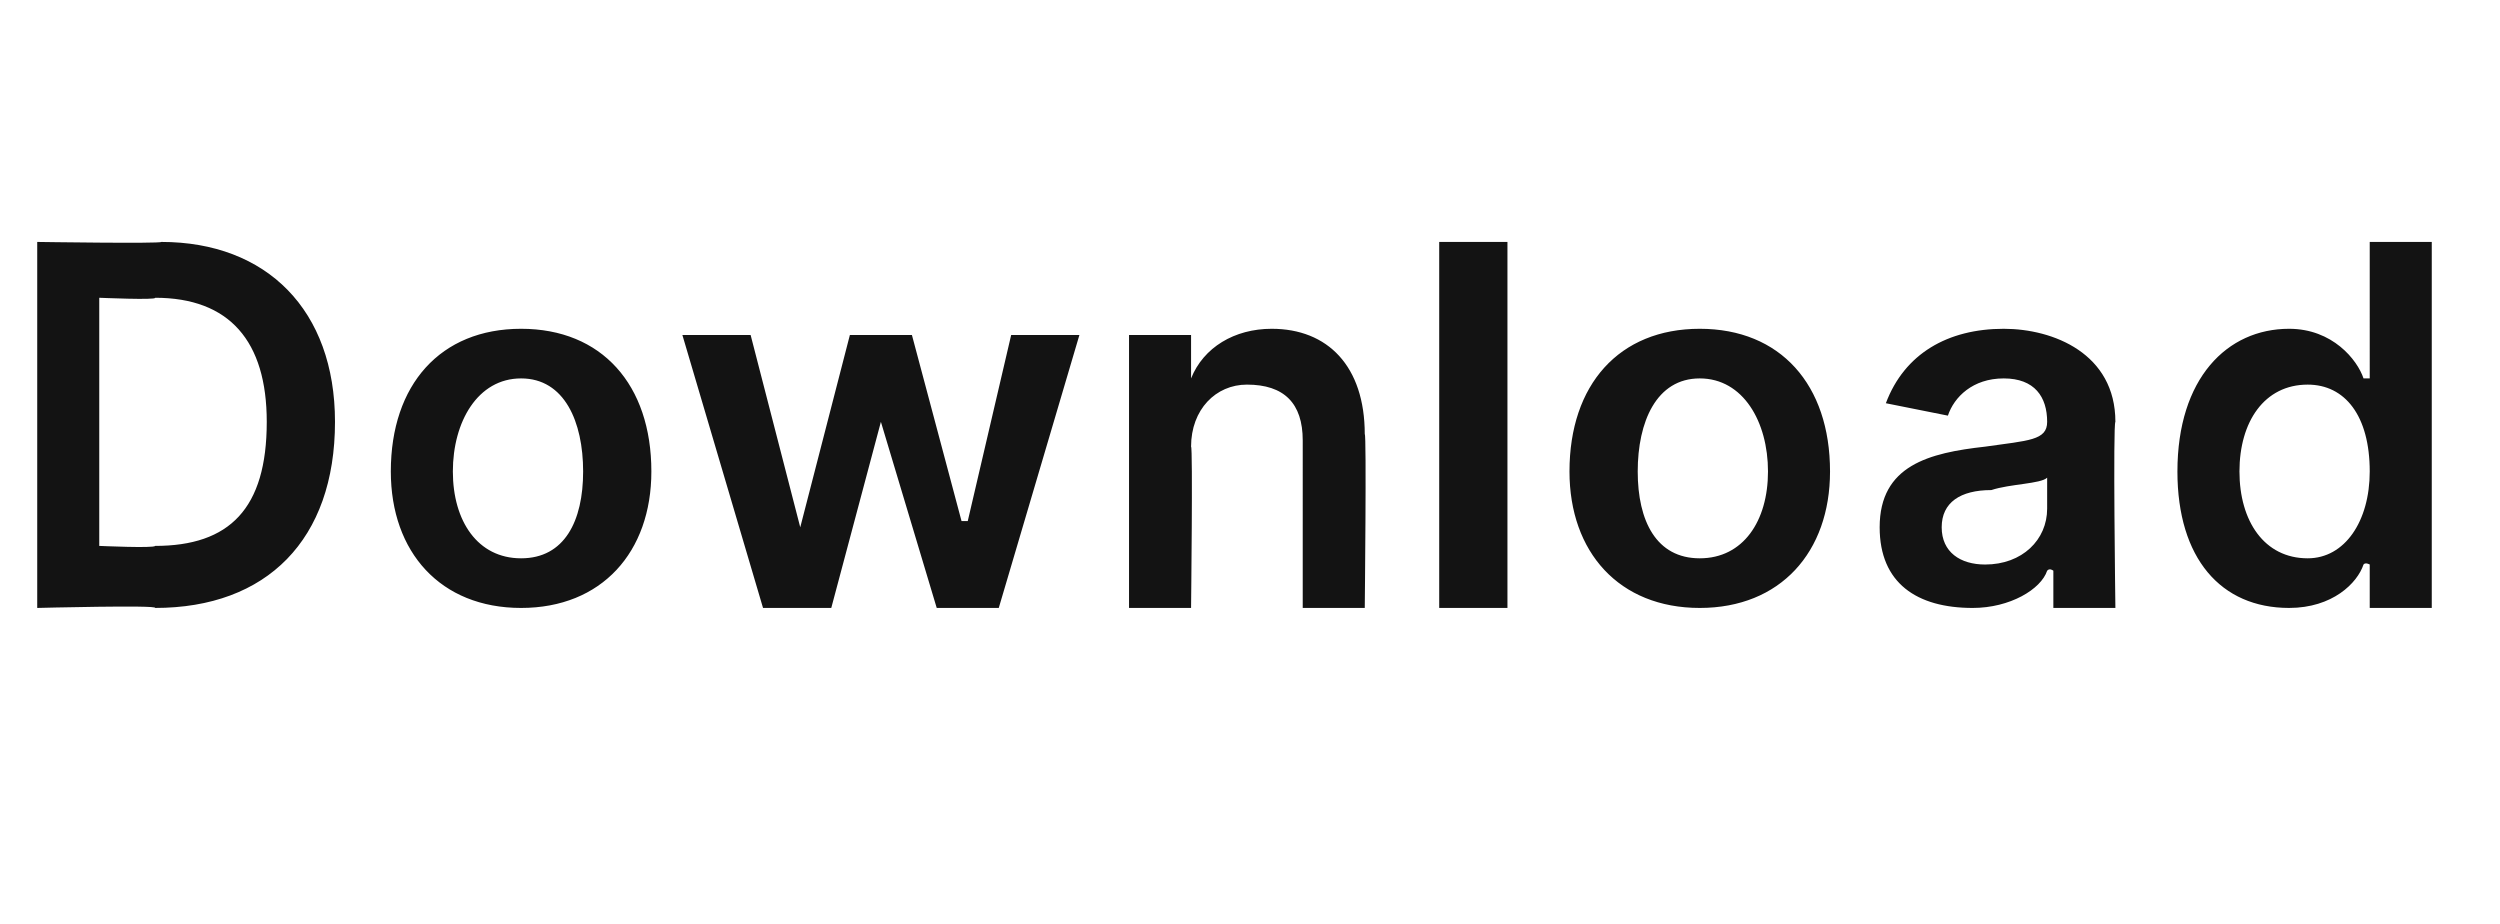 <?xml version="1.0" standalone="no"?><!DOCTYPE svg PUBLIC "-//W3C//DTD SVG 1.1//EN" "http://www.w3.org/Graphics/SVG/1.1/DTD/svg11.dtd"><svg xmlns="http://www.w3.org/2000/svg" version="1.1" width="40.3px" height="14.9px" viewBox="0 -2 40.3 14.9" style="top:-2px"><desc>Download</desc><defs/><g id="Polygon164854"><path d="m.6 7.8V1.9s1.99.03 2 0c1.7 0 2.8 1.1 2.8 2.9c0 1.9-1.1 3-2.9 3c.05-.05-1.9 0-1.9 0zm1.9-1c1.2 0 1.8-.6 1.8-2c0-1.3-.6-2-1.8-2c.03.04-.9 0-.9 0v4s.89.04.9 0zm3.8-1.2c0-1.4.8-2.3 2.1-2.3c1.3 0 2.1.9 2.1 2.3c0 1.3-.8 2.2-2.1 2.2c-1.3 0-2.1-.9-2.1-2.2zm3.1 0c0-.8-.3-1.5-1-1.5c-.7 0-1.1.7-1.1 1.5c0 .8.4 1.4 1.1 1.4c.7 0 1-.6 1-1.4zM11 3.4h1.1l.8 3.1l.8-3.1h1l.8 3h.1l.7-3h1.1l-1.3 4.4h-1l-.9-3l-.8 3h-1.1L11 3.4zm8.2 4.4h-1V3.4h1v.7s.03.03 0 0c.2-.5.7-.8 1.3-.8c.9 0 1.5.6 1.5 1.7c.03-.03 0 2.8 0 2.8h-1V5.1c0-.6-.3-.9-.9-.9c-.5 0-.9.4-.9 1c.03-.01 0 2.6 0 2.6zm5.1 0h-1.1V1.9h1.1v5.9zm1-2.2c0-1.4.8-2.3 2.1-2.3c1.3 0 2.1.9 2.1 2.3c0 1.3-.8 2.2-2.1 2.2c-1.3 0-2.1-.9-2.1-2.2zm3.2 0c0-.8-.4-1.5-1.1-1.5c-.7 0-1 .7-1 1.5c0 .8.3 1.4 1 1.4c.7 0 1.1-.6 1.1-1.4zm1.8.9c0-1 .8-1.2 1.7-1.3c.7-.1 1-.1 1-.4c0-.4-.2-.7-.7-.7c-.5 0-.8.3-.9.6l-1-.2c.3-.8 1-1.2 1.9-1.2c.8 0 1.8.4 1.8 1.5c-.04.03 0 3 0 3h-1v-.6s-.06-.05-.1 0c-.1.3-.6.6-1.2.6c-.9 0-1.5-.4-1.5-1.3zm2.7-.3v-.5c-.1.1-.6.1-.9.2c-.5 0-.8.2-.8.6c0 .4.3.6.7.6c.6 0 1-.4 1-.9zm2.1-.6c0-1.5.8-2.3 1.8-2.3c.7 0 1.1.5 1.2.8h.1V1.9h1v5.9h-1v-.7s-.07-.04-.1 0c-.1.3-.5.7-1.2.7c-1.1 0-1.8-.8-1.8-2.2zm3.1 0c0-.9-.4-1.4-1-1.4c-.7 0-1.1.6-1.1 1.4c0 .8.4 1.4 1.1 1.4c.6 0 1-.6 1-1.4z" stroke="none" fill="#131313"/></g></svg>